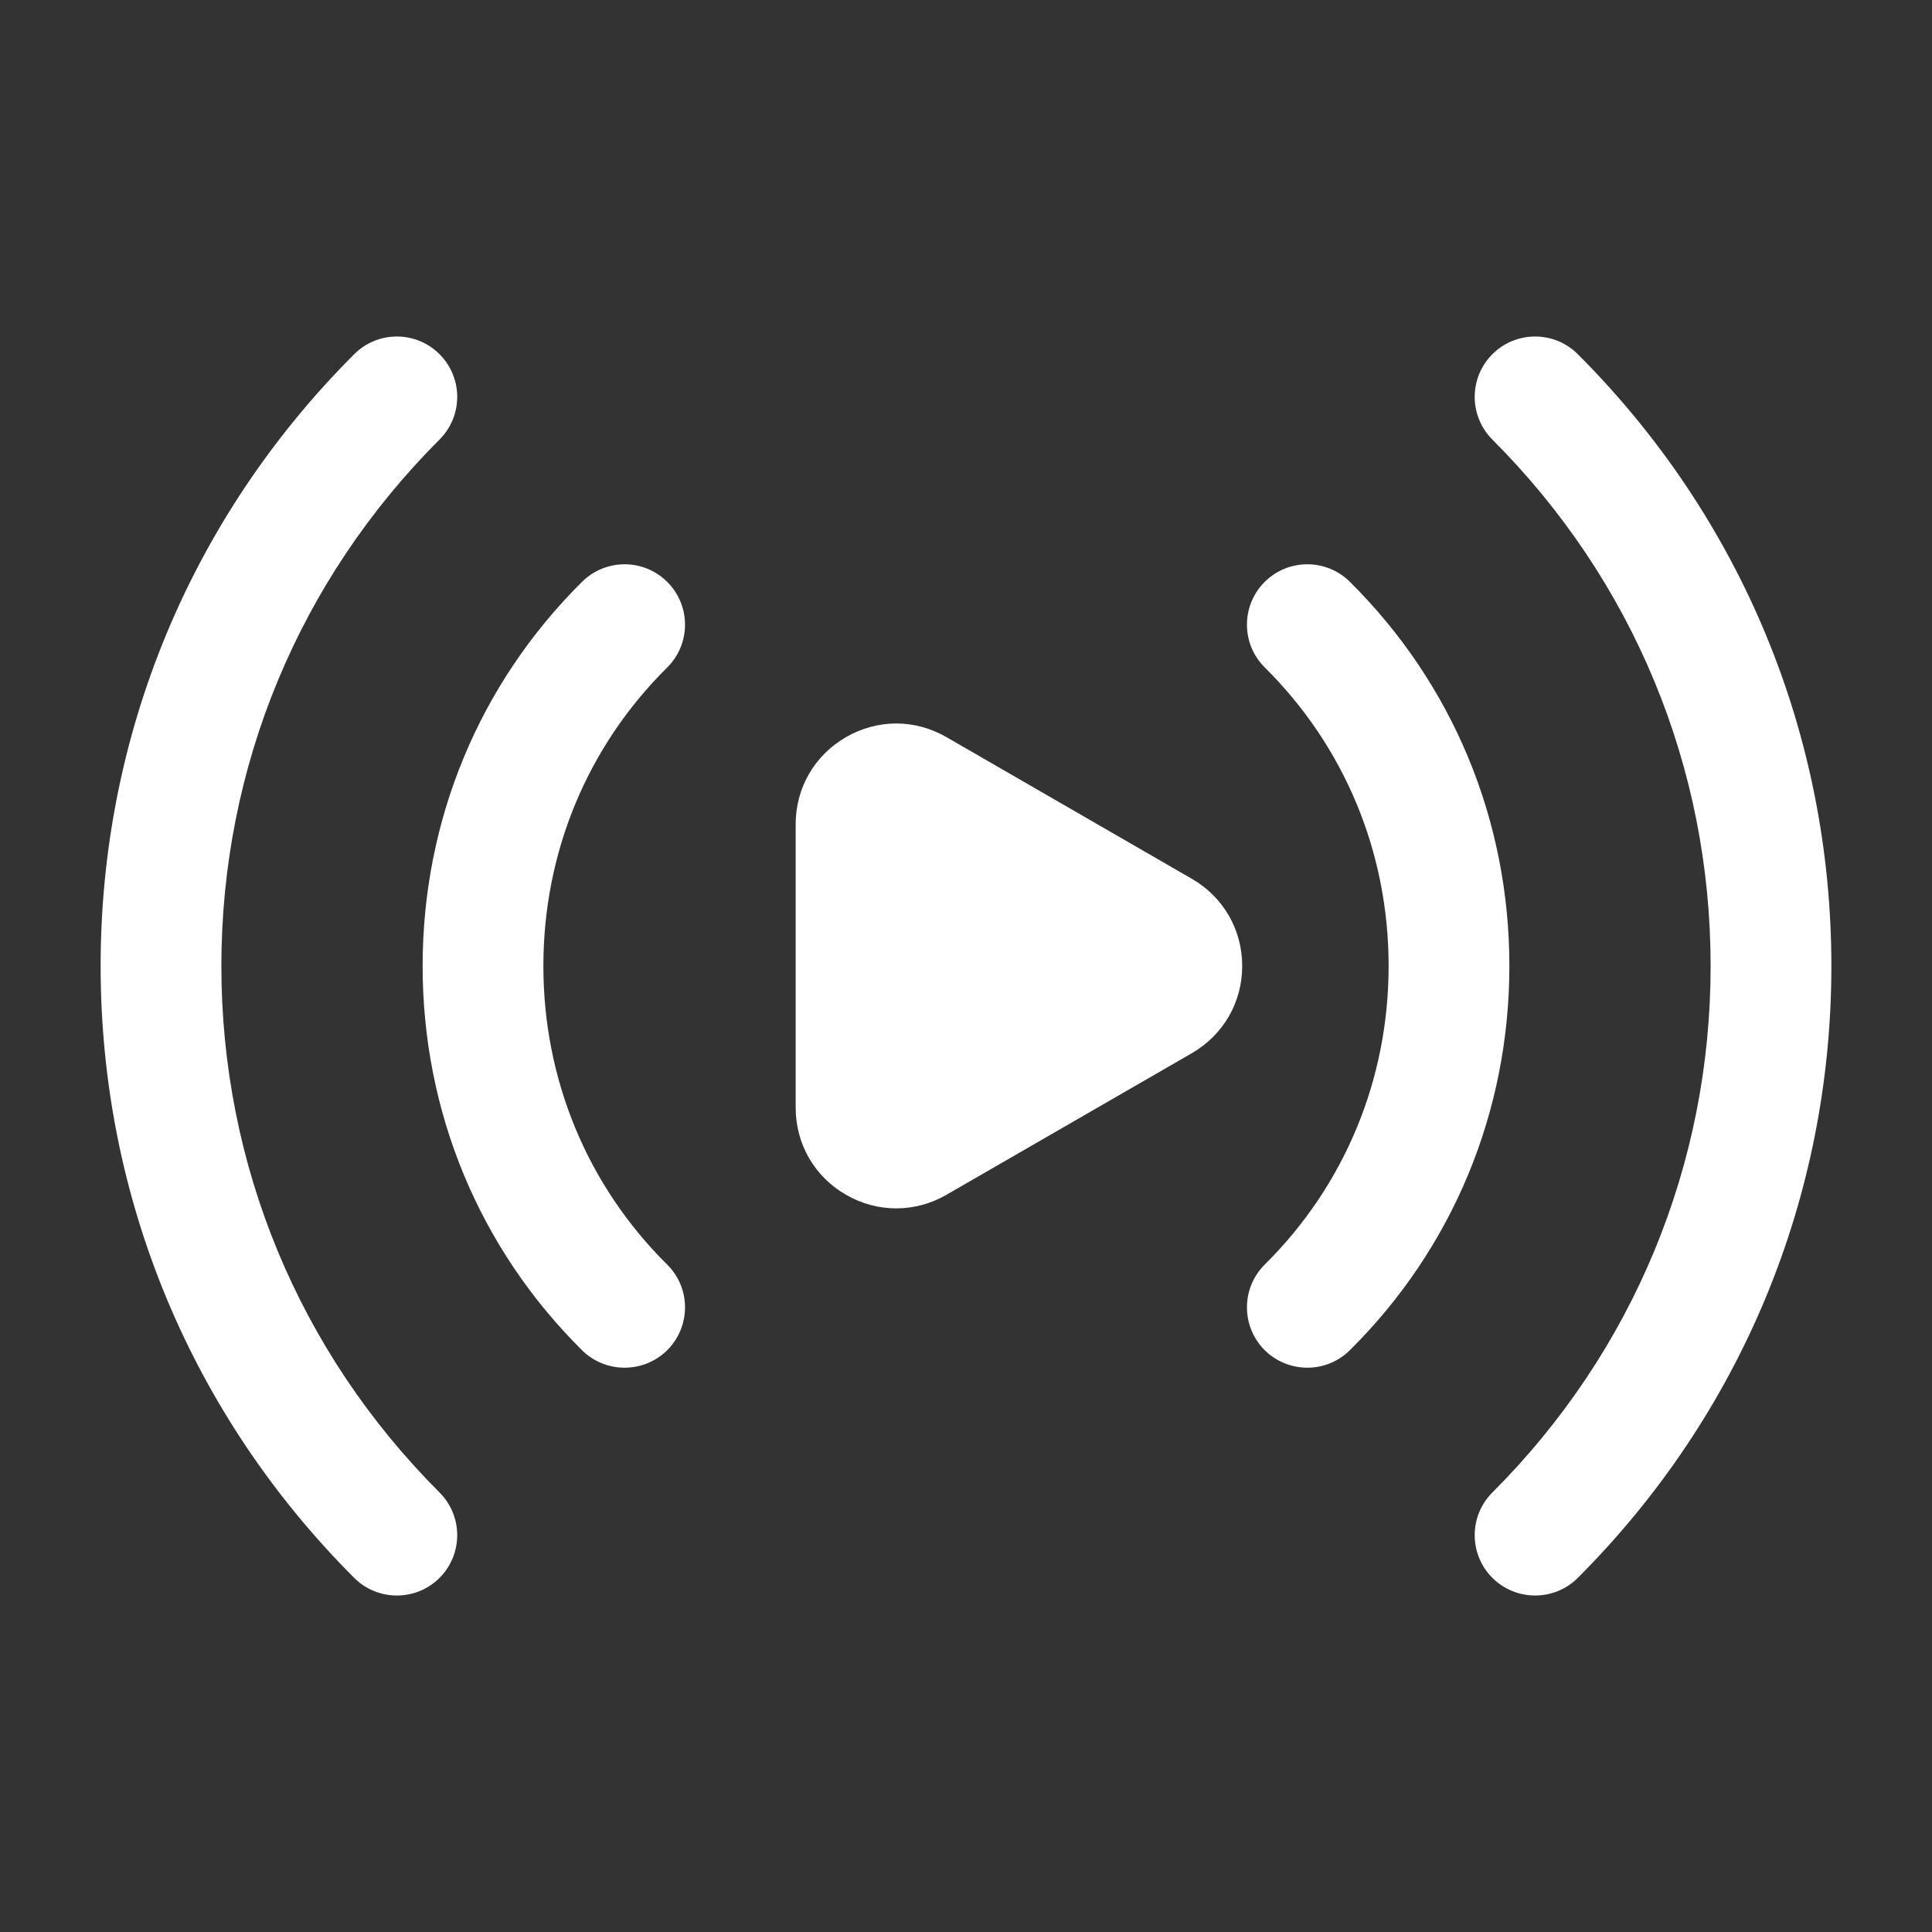 <svg clip-rule="evenodd" fill-rule="evenodd" height="512" fill="#FFFFFF" stroke-linejoin="round" stroke-miterlimit="2" viewBox="0 0 24 24" width="512" xmlns="http://www.w3.org/2000/svg"><rect x="0" y="0" width="24" height="24" fill="#333333" stroke="none"/><g id="Icon" fill-rule="nonzero"><path d="m14.806 10.917-3.047-1.759c-.393-.228-.86-.227-1.251 0-.391.226-.624.63-.624 1.082v3.519c0 .451.233.857.624 1.082.196.114.411.17.625.17.215 0 .43-.056.626-.17l3.047-1.758c.391-.227.625-.632.625-1.083 0-.452-.234-.857-.625-1.083"/><path d="m16.768 7.227c-.293-.291-.769-.29-1.061.005-.291.294-.289.769.005 1.06.992.983 1.538 2.3 1.538 3.708s-.546 2.725-1.538 3.708c-.294.291-.296.766-.005 1.061.147.147.34.221.533.221.191 0 .382-.072.528-.217 1.278-1.266 1.982-2.962 1.982-4.773 0-1.812-.704-3.506-1.982-4.773"/><path d="m8.292 7.232c-.292-.295-.767-.296-1.061-.005-1.278 1.267-1.981 2.962-1.981 4.773 0 1.812.703 3.507 1.981 4.774.146.144.337.216.528.216.193 0 .387-.074.533-.221.292-.295.29-.77-.005-1.061-.992-.983-1.537-2.3-1.537-3.708s.545-2.725 1.537-3.707c.295-.292.297-.767.005-1.061"/><path d="m19.6 4.4c-.293-.293-.768-.293-1.061 0s-.293.768 0 1.061c1.748 1.748 2.711 4.07 2.711 6.539s-.963 4.792-2.711 6.54c-.293.293-.293.768 0 1.061.147.146.339.219.531.219s.384-.073.53-.219c2.031-2.032 3.15-4.732 3.15-7.601 0-2.87-1.119-5.569-3.15-7.6"/><path d="m2.75 12c0-2.469.962-4.792 2.71-6.54.293-.293.293-.767 0-1.06s-.767-.293-1.06 0c-2.031 2.031-3.15 4.73-3.15 7.6 0 2.869 1.119 5.569 3.15 7.601.146.146.338.219.53.219s.384-.073.53-.219c.293-.293.293-.768 0-1.061-1.748-1.748-2.71-4.071-2.71-6.54"/></g></svg>
